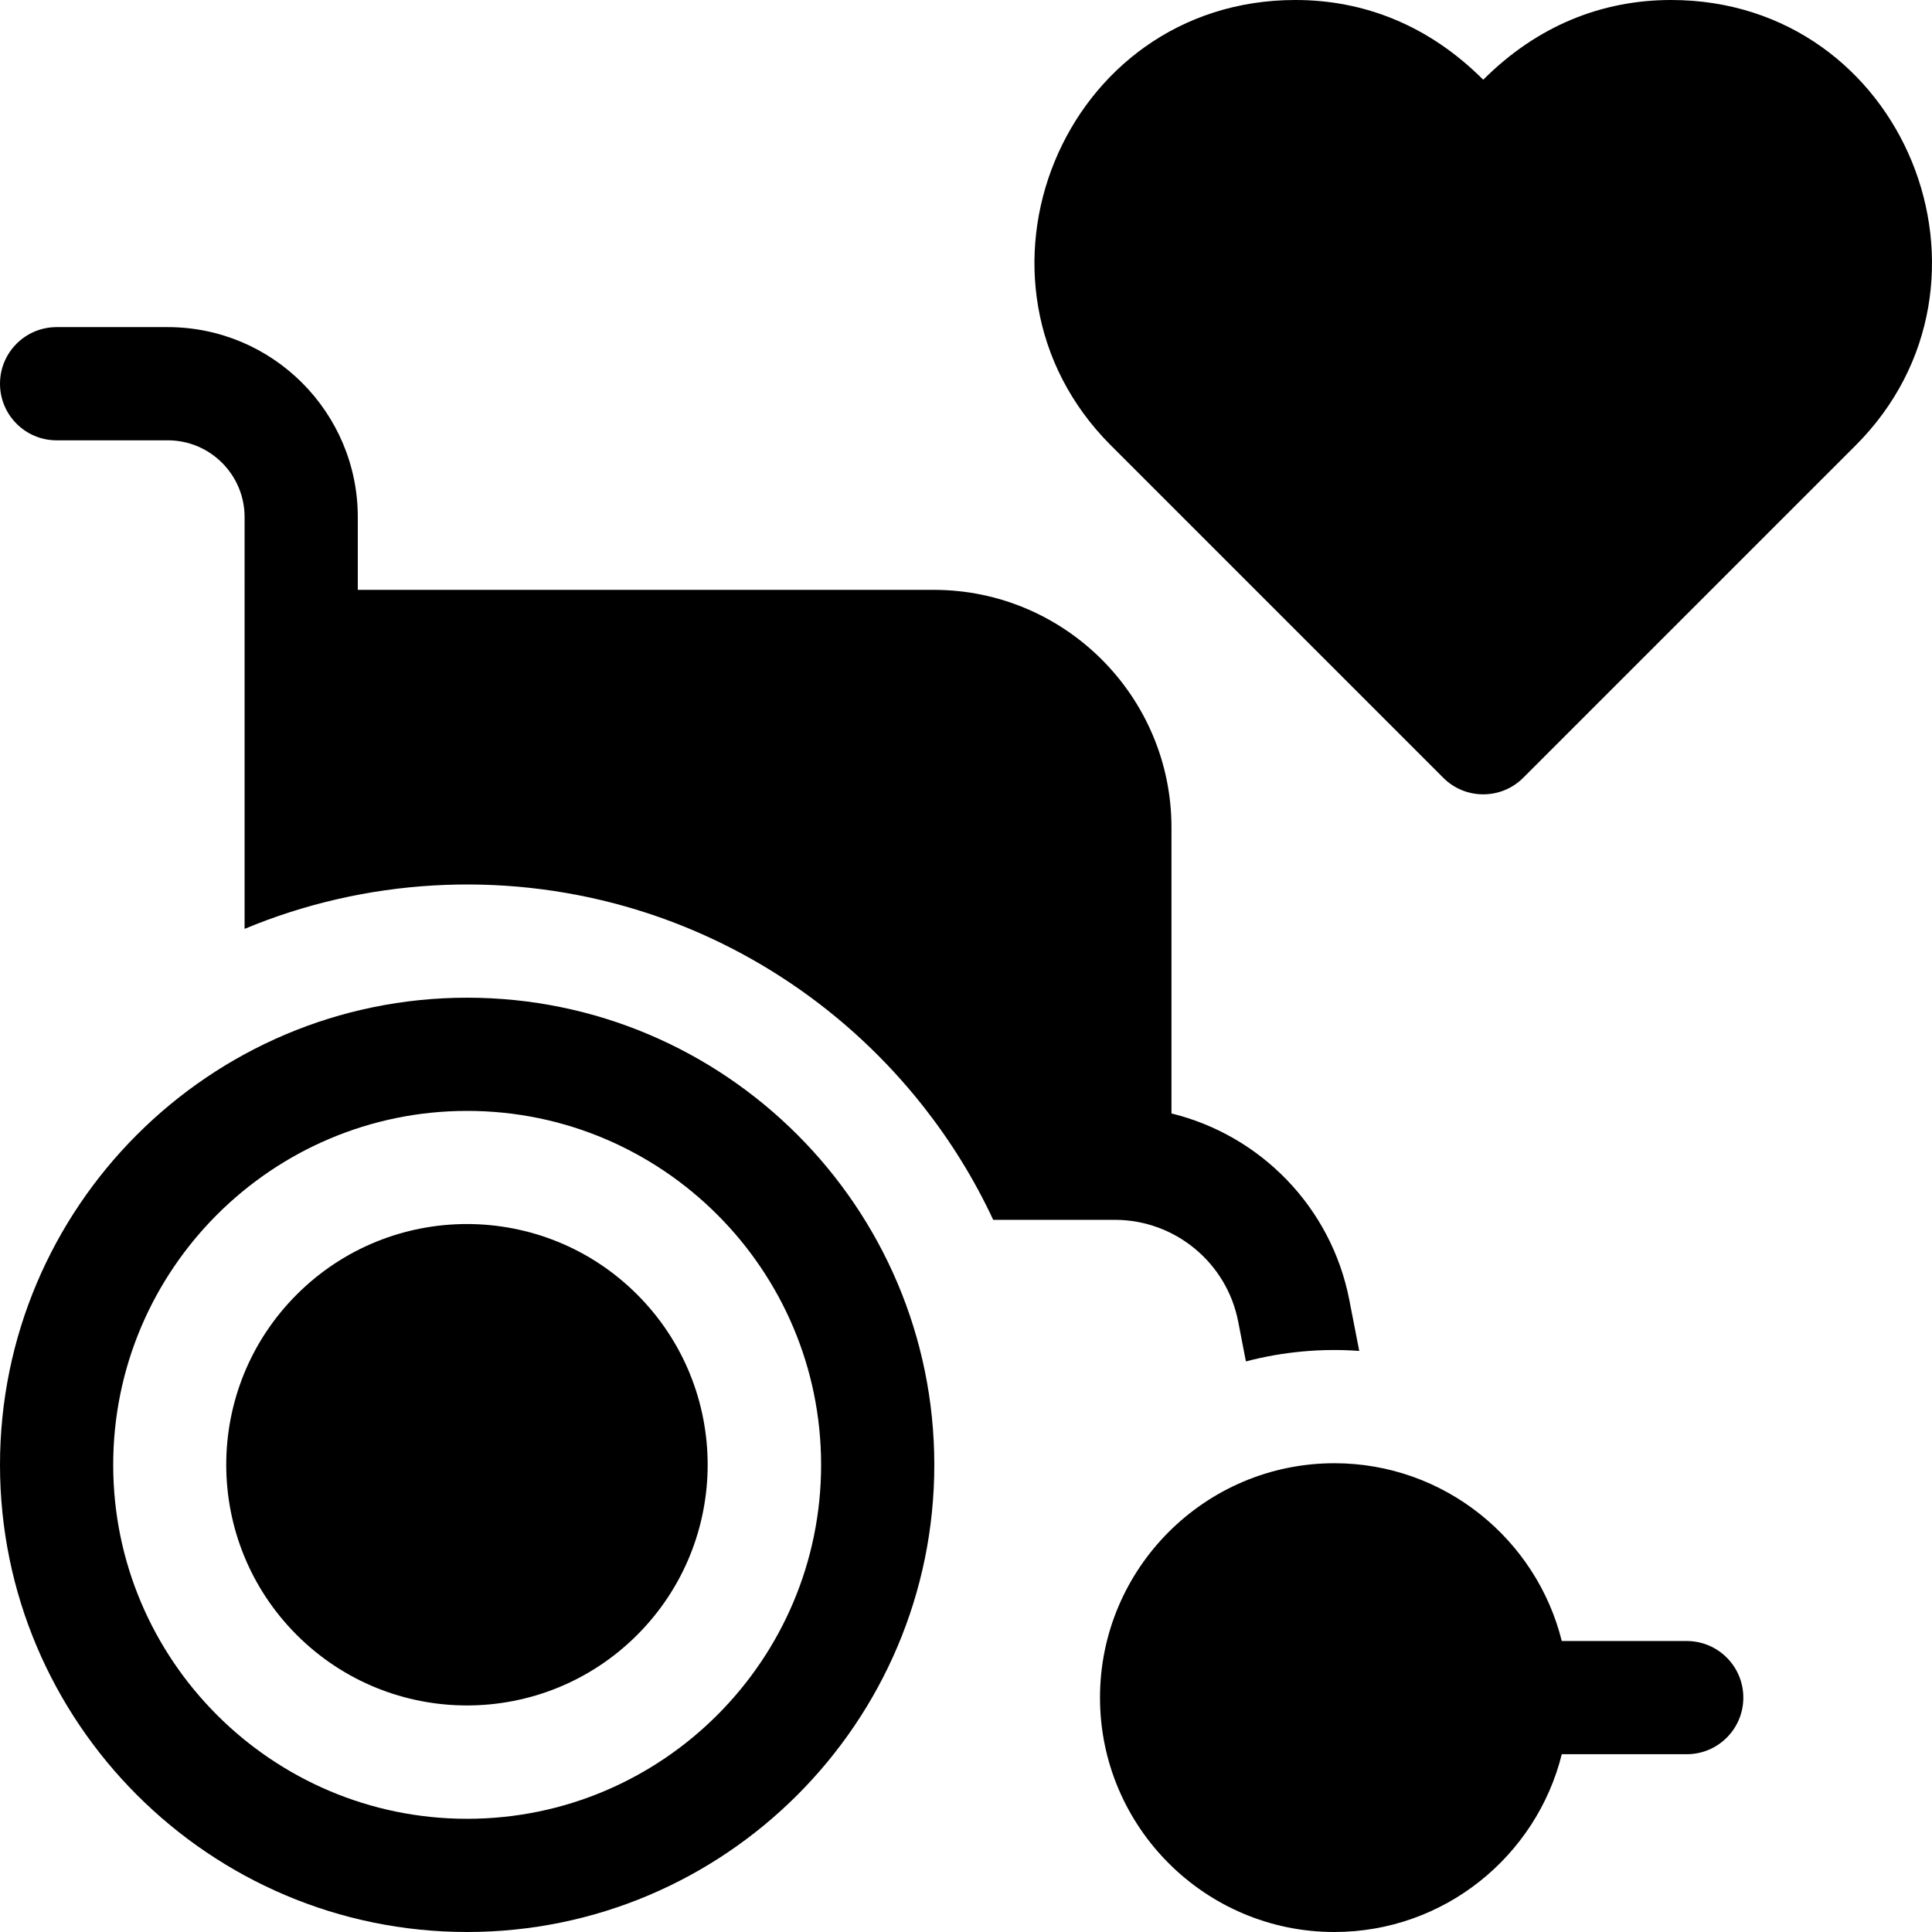 <svg id="Capa_1" enable-background="new 0 0 512 512" height="512" viewBox="0 0 512 512" width="512" xmlns="http://www.w3.org/2000/svg"><g><path d="m447.001 434.886h-33.113c-6.729-27.025-31.19-47.116-60.267-47.116-34.25 0-62.11 27.87-62.11 62.12s27.86 62.11 62.11 62.11c29.08 0 53.543-20.088 60.269-47.114h33.111c8.284 0 15-6.716 15-15s-6.716-15-15-15z"/><path d="m328.131 350.22 2.05 10.57c9.836-2.587 20.083-3.51 30.03-2.78l-2.63-13.51c-4.78-24.64-23.59-43.67-47.13-49.42v-75.78c0-34.73-28.26-62.98-62.98-62.98-4.073 0-143.297 0-152.652 0v-19.292c0-27.755-22.581-50.336-50.335-50.336h-29.483c-8.284 0-15 6.716-15 15s6.716 15 15 15h29.483c11.213 0 20.335 9.123 20.335 20.336v19.292l.002.004v89.836c32.034-13.363 67.811-15.323 100.84-5.97 31.68 8.97 59.23 27.86 79.07 53.08 7.135 9.068 13.389 19.09 18.48 30h32.24c15.9 0 29.65 11.33 32.68 26.95z"/><path d="m442.851 0c-18.25 0-35.41 6.76-49.78 21.13-14.49-14.49-31.67-21.13-49.77-21.13-61.833 0-92.061 74.879-48.9 118.04l88.07 88.07c5.851 5.871 15.368 5.862 21.21 0l88.07-88.06c43.066-43.066 13.07-118.05-48.9-118.05z"/><ellipse cx="123.801" cy="388.2" rx="63.8" ry="63.8" transform="matrix(.707 -.707 .707 .707 -238.238 201.242)"/><path d="m123.801 264.4c-68.26 0-123.8 55.54-123.8 123.8s55.54 123.8 123.8 123.8 123.8-55.54 123.8-123.8-55.54-123.8-123.8-123.8zm0 217.6c-51.72 0-93.8-42.08-93.8-93.8s42.08-93.8 93.8-93.8 93.8 42.08 93.8 93.8-42.08 93.8-93.8 93.8z"/></g></svg>